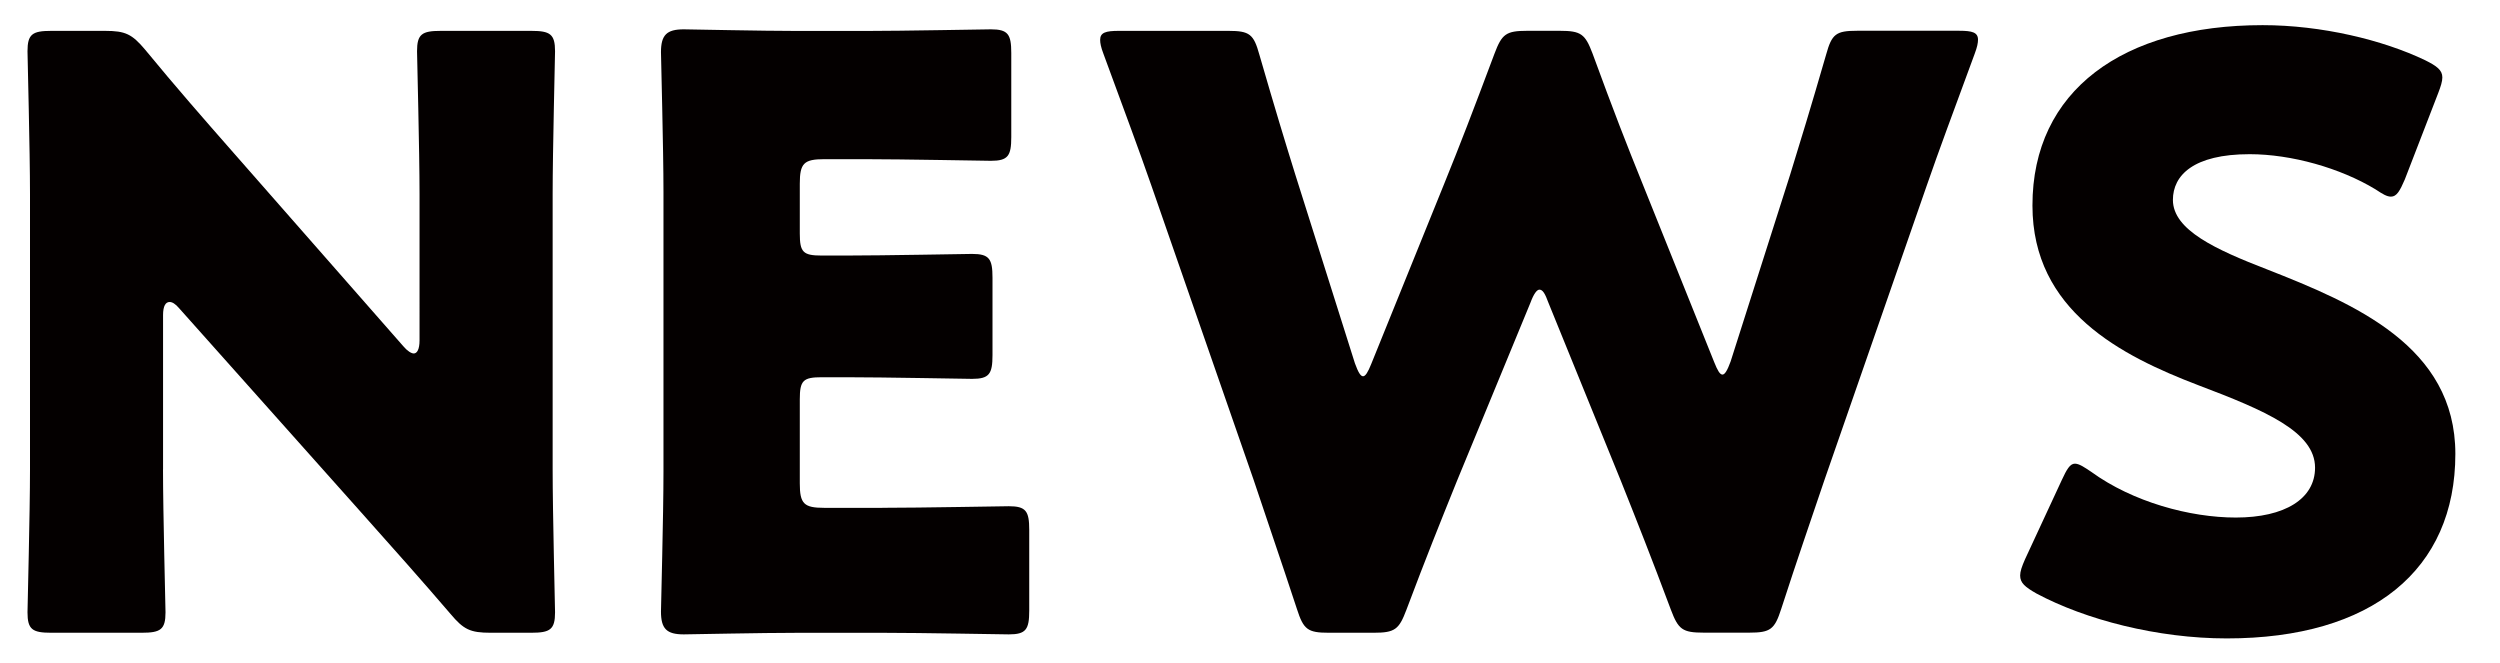 <?xml version="1.0" encoding="utf-8"?>
<!-- Generator: Adobe Illustrator 15.0.0, SVG Export Plug-In  -->
<!DOCTYPE svg PUBLIC "-//W3C//DTD SVG 1.1//EN" "http://www.w3.org/Graphics/SVG/1.1/DTD/svg11.dtd">
<svg version="1.1"
	 xmlns="http://www.w3.org/2000/svg" xmlns:xlink="http://www.w3.org/1999/xlink" xmlns:a="http://ns.adobe.com/AdobeSVGViewerExtensions/3.0/"
	 x="0px" y="0px" width="49px" height="13px" viewBox="-0.539 -0.493 49 13" enable-background="new -0.539 -0.493 49 13"
	 xml:space="preserve">
<defs>
</defs>
<g>
	<g>
		<path fill="#040000" d="M2.656,8.708c0,0.848,0.049,2.689,0.049,2.801c0,0.336-0.096,0.4-0.465,0.4H0.465
			c-0.369,0-0.465-0.064-0.465-0.4c0-0.111,0.049-1.953,0.049-2.801V3.313C0.049,2.465,0,0.625,0,0.512c0-0.336,0.096-0.4,0.465-0.4
			h1.057c0.398,0,0.527,0.064,0.783,0.368c0.592,0.72,1.152,1.36,1.729,2.017l3.33,3.794c0.08,0.096,0.16,0.144,0.207,0.144
			c0.064,0,0.113-0.08,0.113-0.256V3.313c0-0.848-0.049-2.689-0.049-2.801c0-0.336,0.096-0.4,0.465-0.4h1.775
			c0.369,0,0.465,0.064,0.465,0.4c0,0.112-0.047,1.953-0.047,2.801v5.395c0,0.848,0.047,2.689,0.047,2.801
			c0,0.336-0.096,0.4-0.465,0.4H9.076c-0.4,0-0.529-0.064-0.785-0.369c-0.576-0.672-1.104-1.264-1.76-2L2.977,5.554
			c-0.08-0.096-0.143-0.128-0.191-0.128c-0.08,0-0.129,0.08-0.129,0.256V8.708z"/>
		<path fill="#040000" d="M16.754,9.46c0.752,0,2.369-0.031,2.48-0.031c0.336,0,0.4,0.096,0.4,0.463v1.585
			c0,0.368-0.064,0.464-0.4,0.464c-0.111,0-1.729-0.031-2.48-0.031h-1.633c-0.736,0-2.145,0.031-2.258,0.031
			c-0.336,0-0.447-0.111-0.447-0.447c0-0.112,0.049-1.889,0.049-2.737v-5.49c0-0.848-0.049-2.625-0.049-2.737
			c0-0.336,0.111-0.448,0.447-0.448c0.113,0,1.521,0.032,2.258,0.032h1.281c0.752,0,2.367-0.032,2.48-0.032
			c0.336,0,0.4,0.096,0.4,0.464v1.649c0,0.368-0.064,0.464-0.4,0.464c-0.113,0-1.729-0.032-2.48-0.032h-0.785
			c-0.4,0-0.48,0.081-0.48,0.48v0.976c0,0.369,0.064,0.433,0.432,0.433h0.465c0.752,0,2.369-0.032,2.48-0.032
			c0.336,0,0.4,0.096,0.4,0.464v1.521c0,0.368-0.064,0.464-0.4,0.464c-0.111,0-1.729-0.032-2.48-0.032h-0.465
			c-0.367,0-0.432,0.064-0.432,0.432v1.648c0,0.4,0.08,0.48,0.48,0.48H16.754z"/>
		<path fill="#040000" d="M28.018,8.932c-0.336,0.833-0.607,1.505-0.992,2.529c-0.145,0.384-0.225,0.448-0.641,0.448h-0.879
			c-0.416,0-0.496-0.064-0.625-0.465c-0.336-1.023-0.561-1.664-0.848-2.529l-2.002-5.762c-0.256-0.736-0.496-1.376-0.943-2.593
			c-0.049-0.128-0.064-0.208-0.064-0.272c0-0.144,0.111-0.176,0.367-0.176h2.146c0.416,0,0.496,0.064,0.607,0.464
			c0.32,1.104,0.496,1.681,0.705,2.353l1.168,3.697c0.064,0.177,0.111,0.256,0.16,0.256c0.047,0,0.096-0.08,0.16-0.24l1.439-3.554
			c0.305-0.752,0.545-1.376,0.977-2.529c0.145-0.384,0.225-0.448,0.641-0.448h0.641c0.416,0,0.496,0.064,0.641,0.448
			c0.416,1.136,0.672,1.792,0.977,2.545l1.408,3.505c0.064,0.161,0.111,0.24,0.16,0.24c0.047,0,0.096-0.08,0.16-0.256l1.168-3.666
			c0.207-0.672,0.385-1.249,0.705-2.353c0.111-0.4,0.191-0.464,0.607-0.464h2c0.258,0,0.369,0.032,0.369,0.176
			c0,0.064-0.016,0.144-0.064,0.272c-0.447,1.216-0.688,1.857-0.943,2.593l-2.002,5.762c-0.287,0.85-0.527,1.537-0.848,2.529
			c-0.129,0.4-0.209,0.465-0.625,0.465h-0.896c-0.416,0-0.496-0.064-0.641-0.448c-0.383-1.024-0.656-1.713-0.975-2.513l-1.426-3.506
			c-0.064-0.176-0.111-0.256-0.176-0.256c-0.049,0-0.111,0.08-0.176,0.256L28.018,8.932z"/>
		<path fill="#040000" d="M47.586,8.403c0,2.273-1.633,3.617-4.48,3.617c-1.361,0-2.77-0.367-3.73-0.88
			c-0.225-0.128-0.32-0.208-0.32-0.353c0-0.08,0.033-0.176,0.096-0.319l0.721-1.554c0.096-0.207,0.16-0.319,0.256-0.319
			c0.08,0,0.176,0.063,0.32,0.16c0.816,0.593,1.938,0.896,2.834,0.896c0.961,0,1.553-0.368,1.553-0.977
			c0-0.704-0.977-1.12-2.289-1.617c-1.506-0.576-3.25-1.457-3.25-3.521C39.295,1.281,41.072,0,43.809,0
			c1.152,0,2.354,0.289,3.186,0.688c0.225,0.112,0.336,0.192,0.336,0.336c0,0.08-0.031,0.176-0.08,0.304l-0.656,1.697
			c-0.096,0.224-0.16,0.336-0.271,0.336c-0.08,0-0.16-0.048-0.305-0.144c-0.688-0.417-1.648-0.688-2.465-0.688
			c-1.104,0-1.504,0.416-1.504,0.896c0,0.592,0.848,0.976,1.84,1.36C45.602,5.458,47.586,6.291,47.586,8.403z"/>
	</g>
</g>
</svg>
